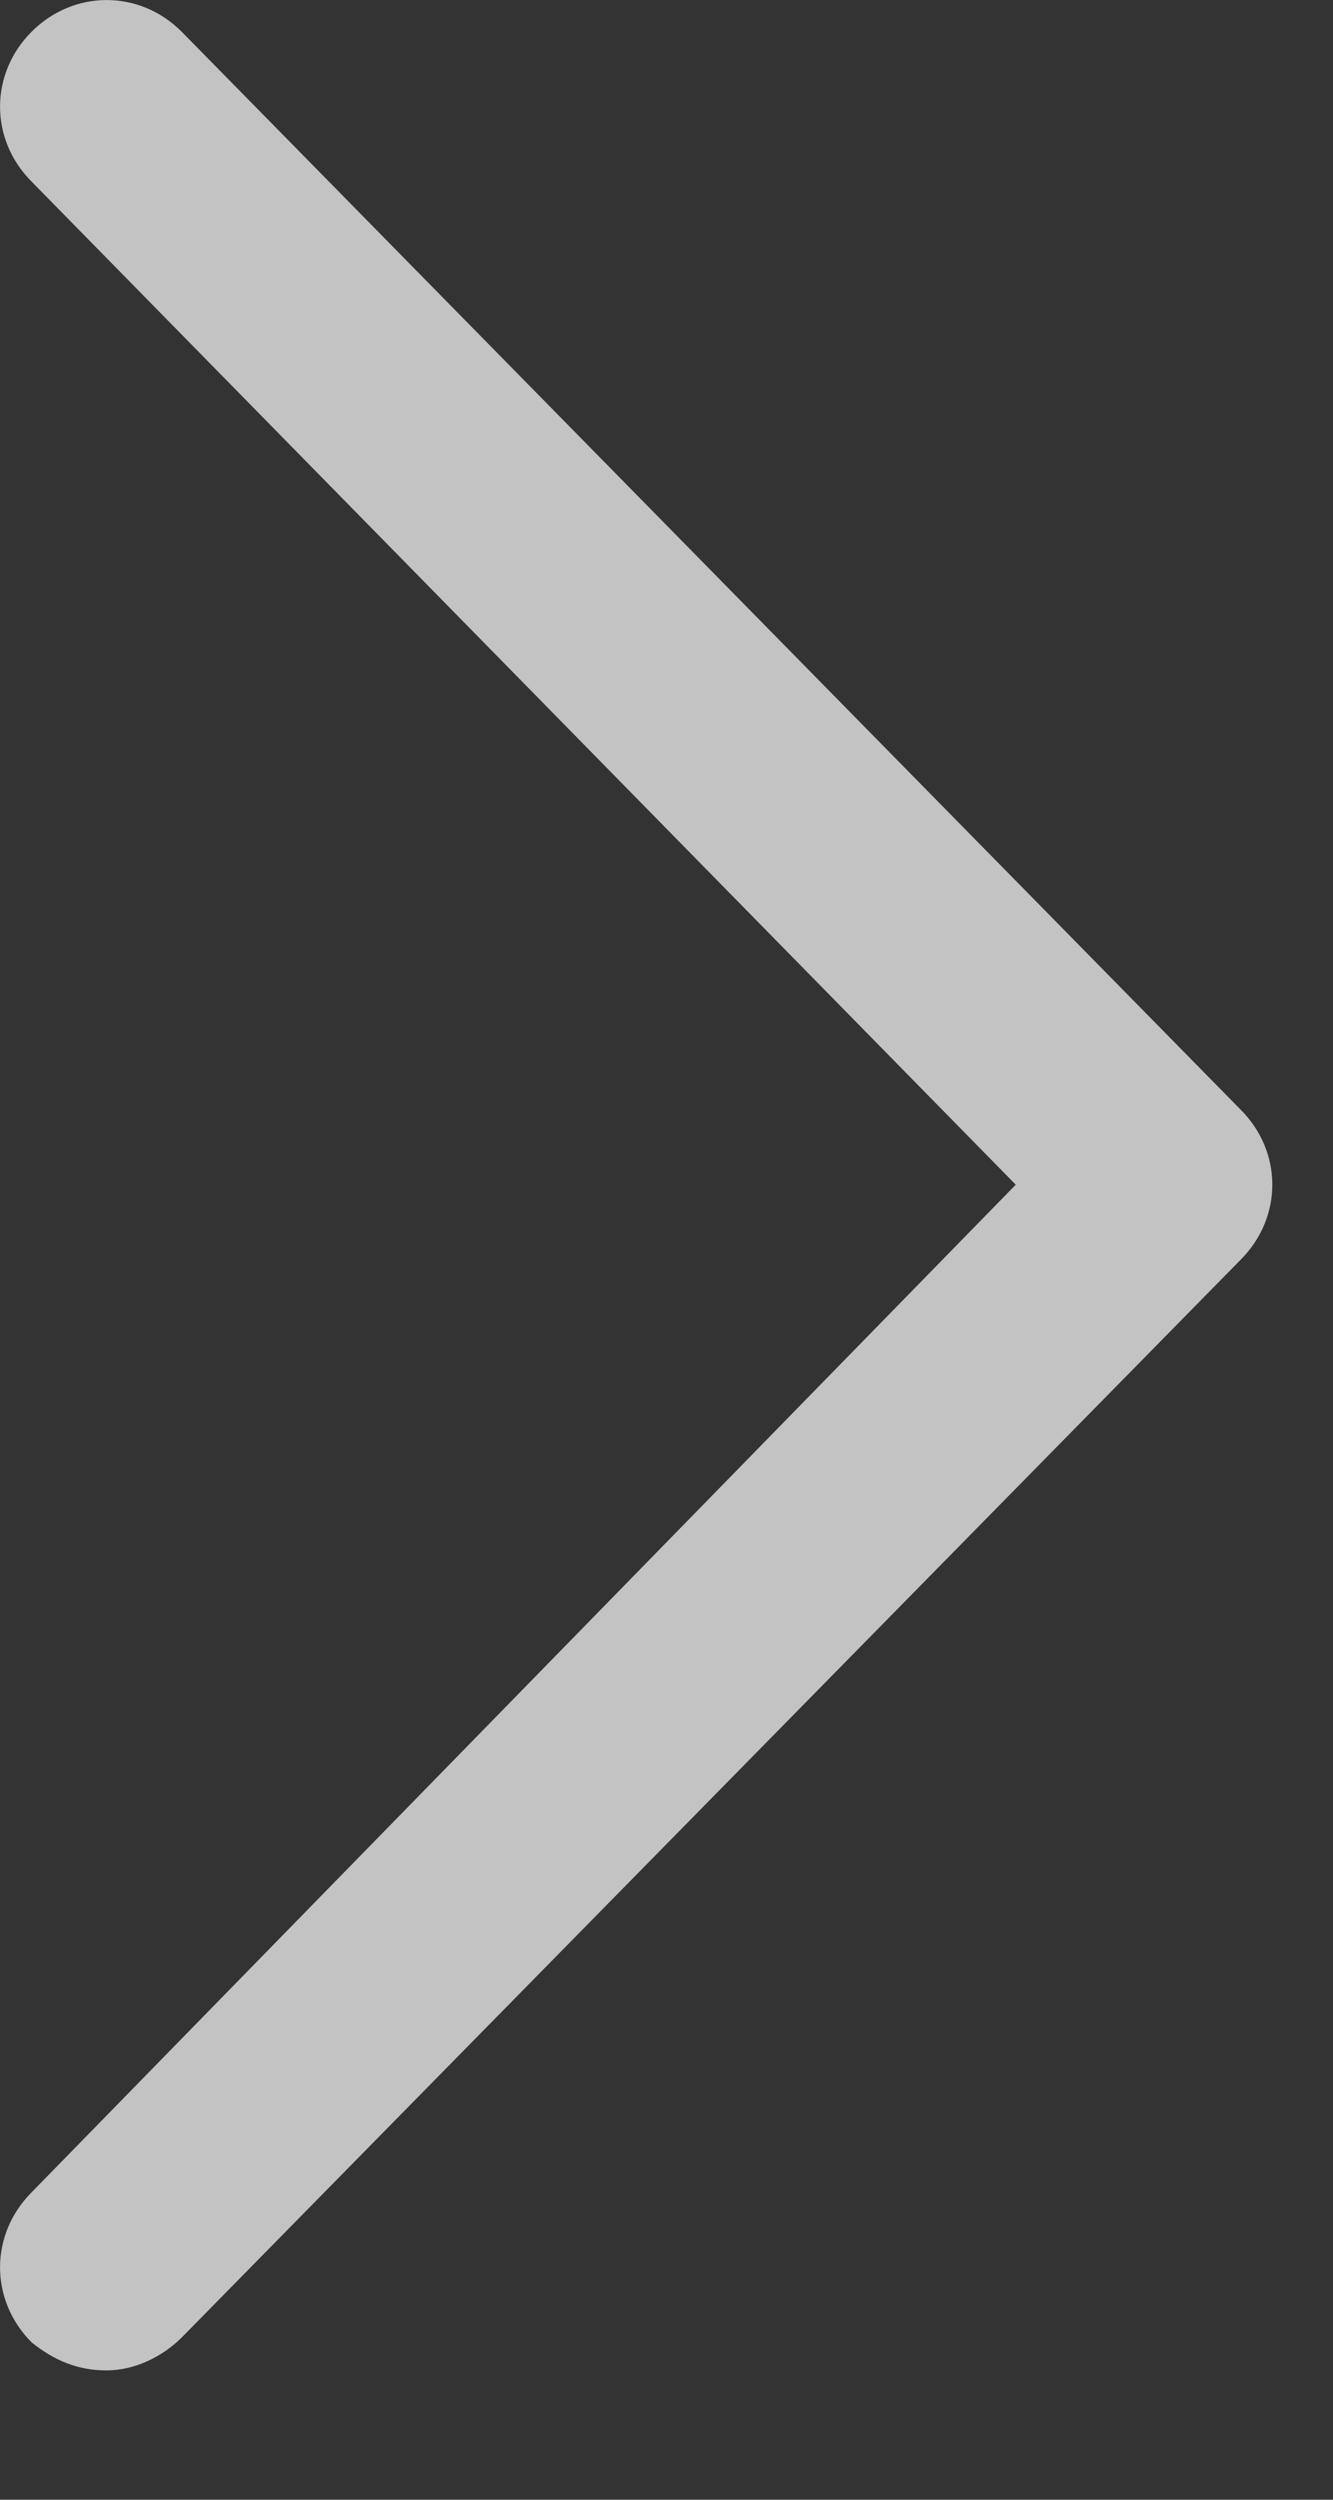 <svg width="8" height="15" viewBox="0 0 8 15" fill="none" xmlns="http://www.w3.org/2000/svg">
<rect x="0" y="0" width="8" height="15" fill="#333333" stroke="none"/>
<path d="M0.64 14.224C0.471 14.224 0.33 14.168 0.19 14.056C-0.063 13.802 -0.063 13.409 0.19 13.155L6.096 7.109L0.19 1.09C-0.063 0.837 -0.063 0.443 0.19 0.19C0.443 -0.063 0.837 -0.063 1.09 0.19L7.446 6.659C7.699 6.912 7.699 7.305 7.446 7.559L1.09 14.027C0.977 14.14 0.809 14.224 0.64 14.224Z" fill="#F2F2F2" fill-opacity="0.75"/>
</svg>
